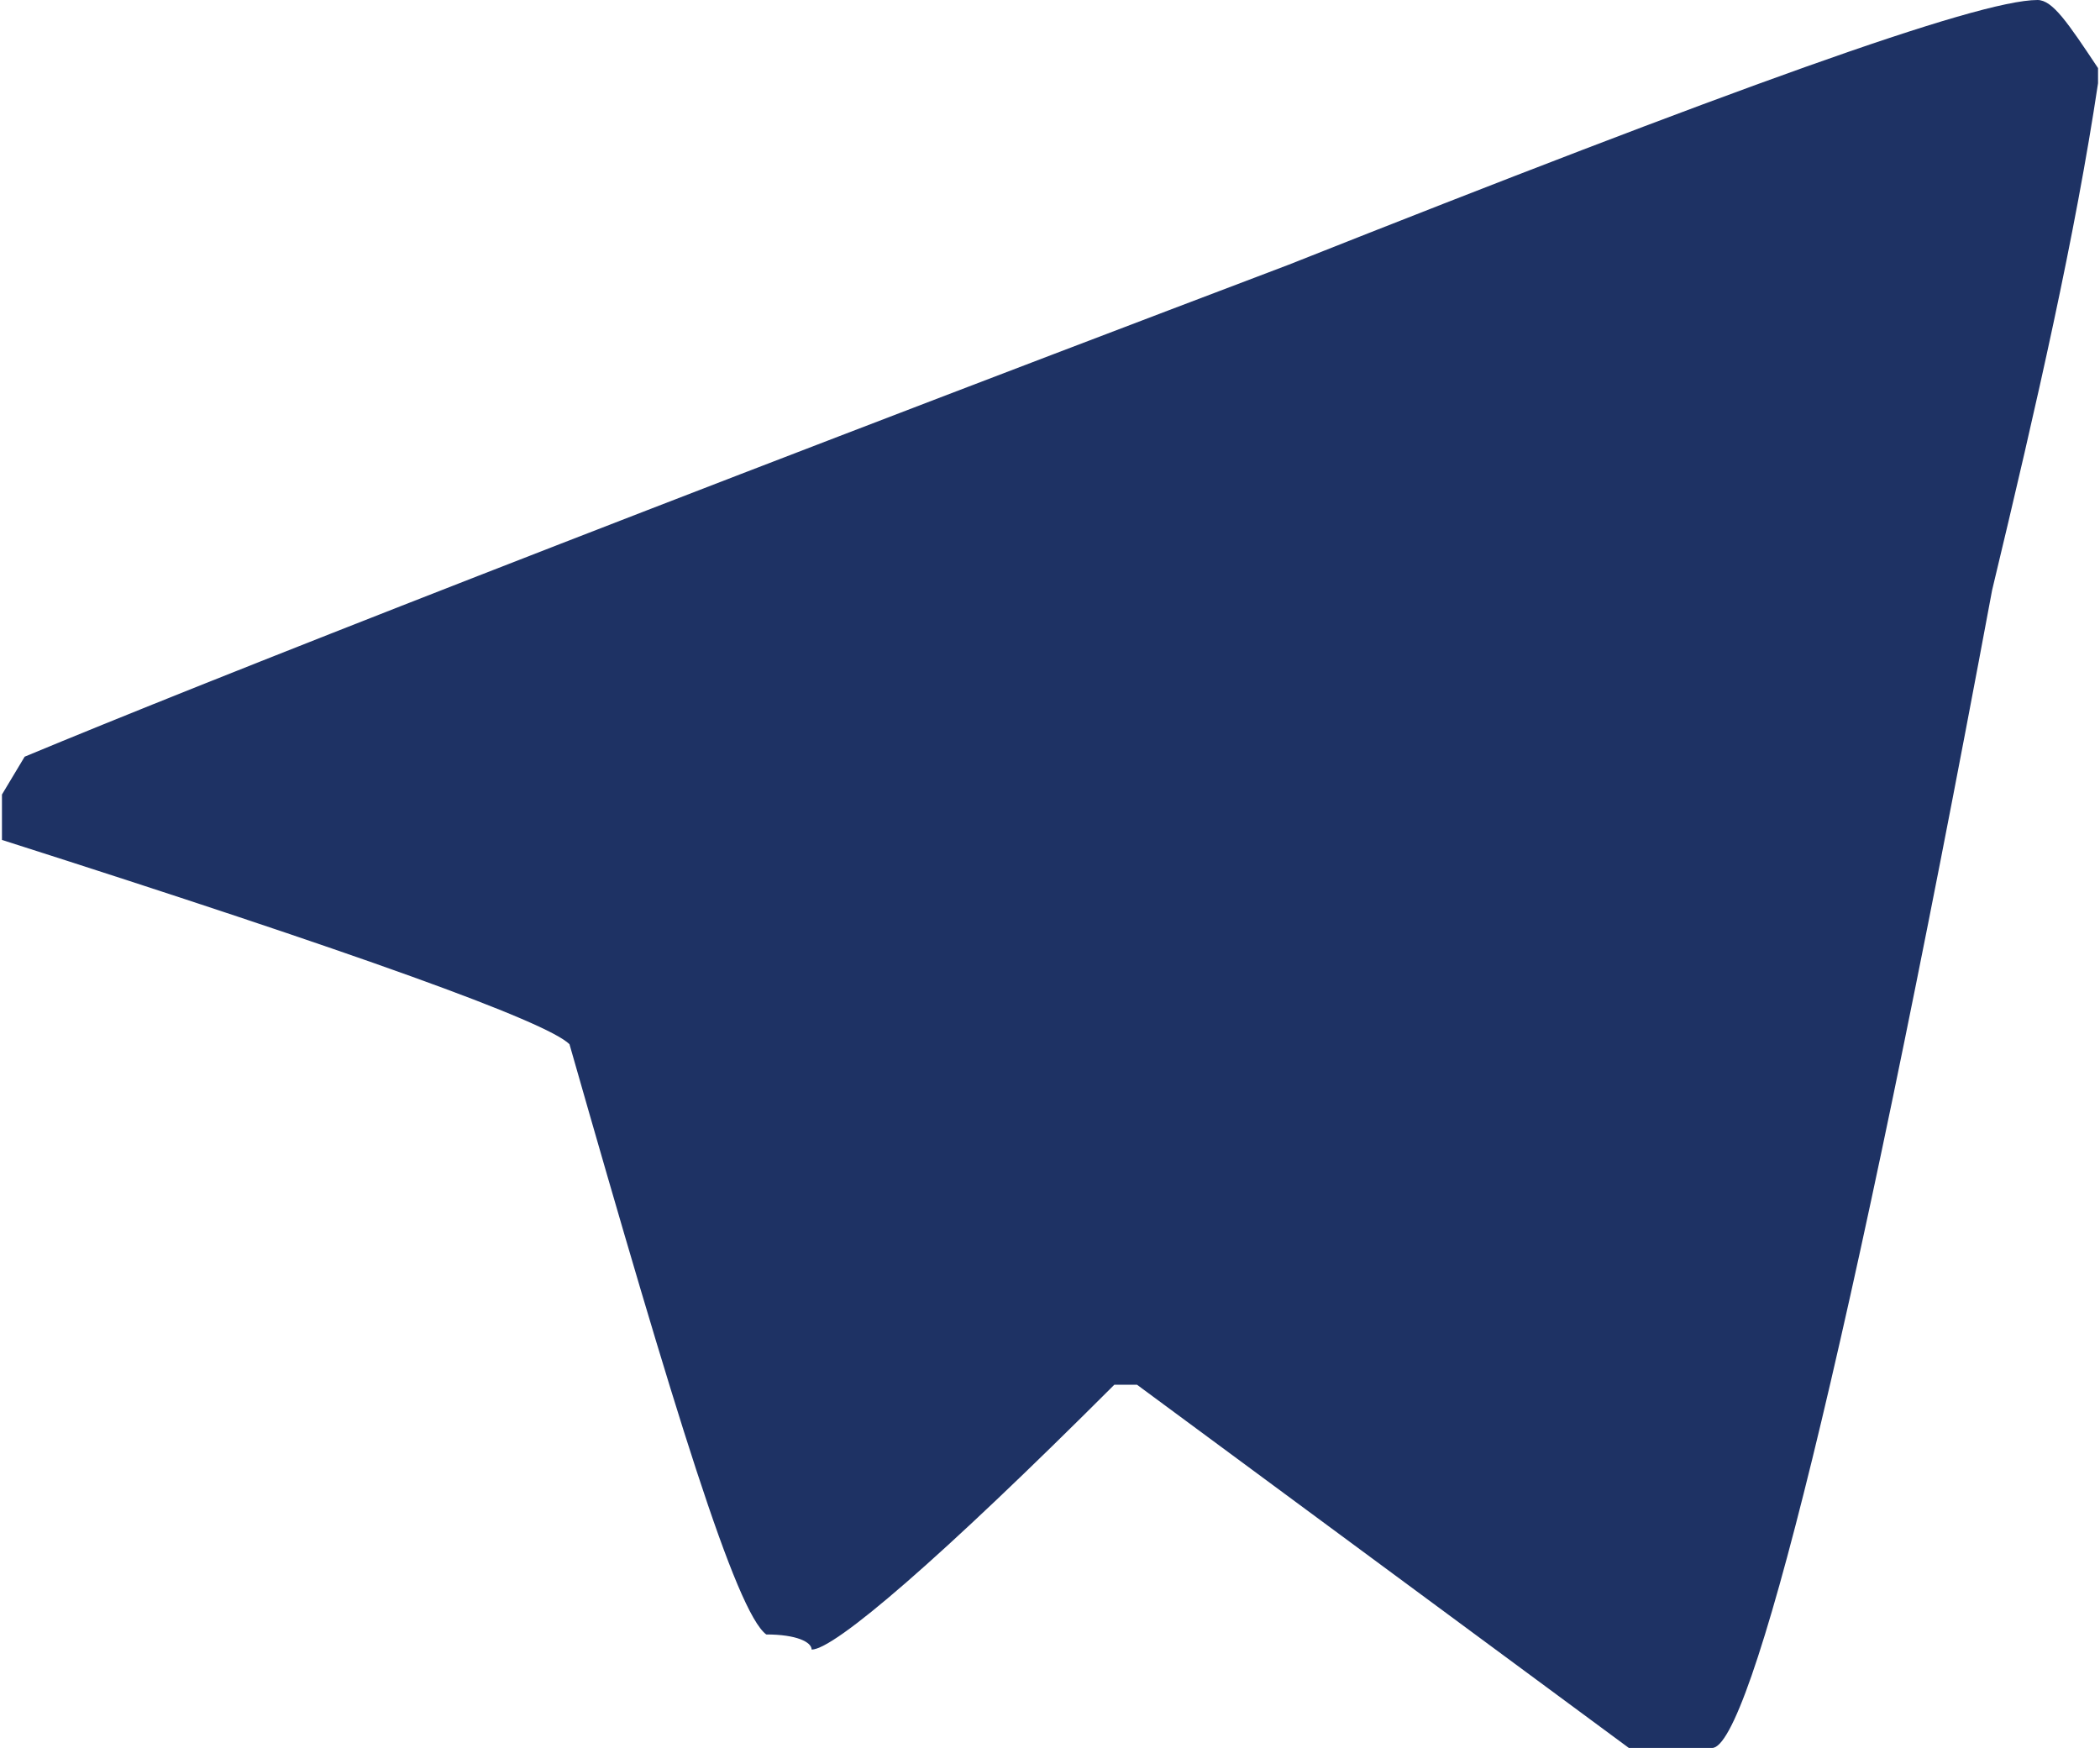<?xml version="1.0" encoding="UTF-8"?>
<!DOCTYPE svg PUBLIC "-//W3C//DTD SVG 1.1//EN" "http://www.w3.org/Graphics/SVG/1.1/DTD/svg11.dtd">
<!-- Creator: CorelDRAW 2020 (64-Bit) -->
<svg xmlns="http://www.w3.org/2000/svg" xml:space="preserve" width="1.748mm" height="1.455mm" version="1.1" style="shape-rendering:geometricPrecision; text-rendering:geometricPrecision; image-rendering:optimizeQuality; fill-rule:evenodd; clip-rule:evenodd"
viewBox="0 0 2.77 2.31"
 xmlns:xlink="http://www.w3.org/1999/xlink"
 xmlns:xodm="http://www.corel.com/coreldraw/odm/2003">
 <defs>
  <style type="text/css">
   <![CDATA[
    .fil0 {fill:#1E3264;fill-rule:nonzero}
   ]]>
  </style>
 </defs>
 <g id="Layer_x0020_1">
  <path class="fil0" d="M-0 1.05l0 0.06c0.47,0.15 0.72,0.24 0.75,0.27 0.14,0.49 0.22,0.75 0.26,0.78 0.04,0 0.06,0.01 0.06,0.02 0.03,0 0.17,-0.12 0.4,-0.35l0.03 0 0.65 0.48 0.11 0c0.05,0 0.18,-0.51 0.37,-1.53 0.06,-0.25 0.11,-0.47 0.14,-0.67l0 -0.02c-0.04,-0.06 -0.06,-0.09 -0.08,-0.09 -0.08,0 -0.41,0.12 -0.99,0.35 -0.87,0.33 -1.43,0.55 -1.67,0.65l-0.03 0.05z"/>
 </g>
</svg>
